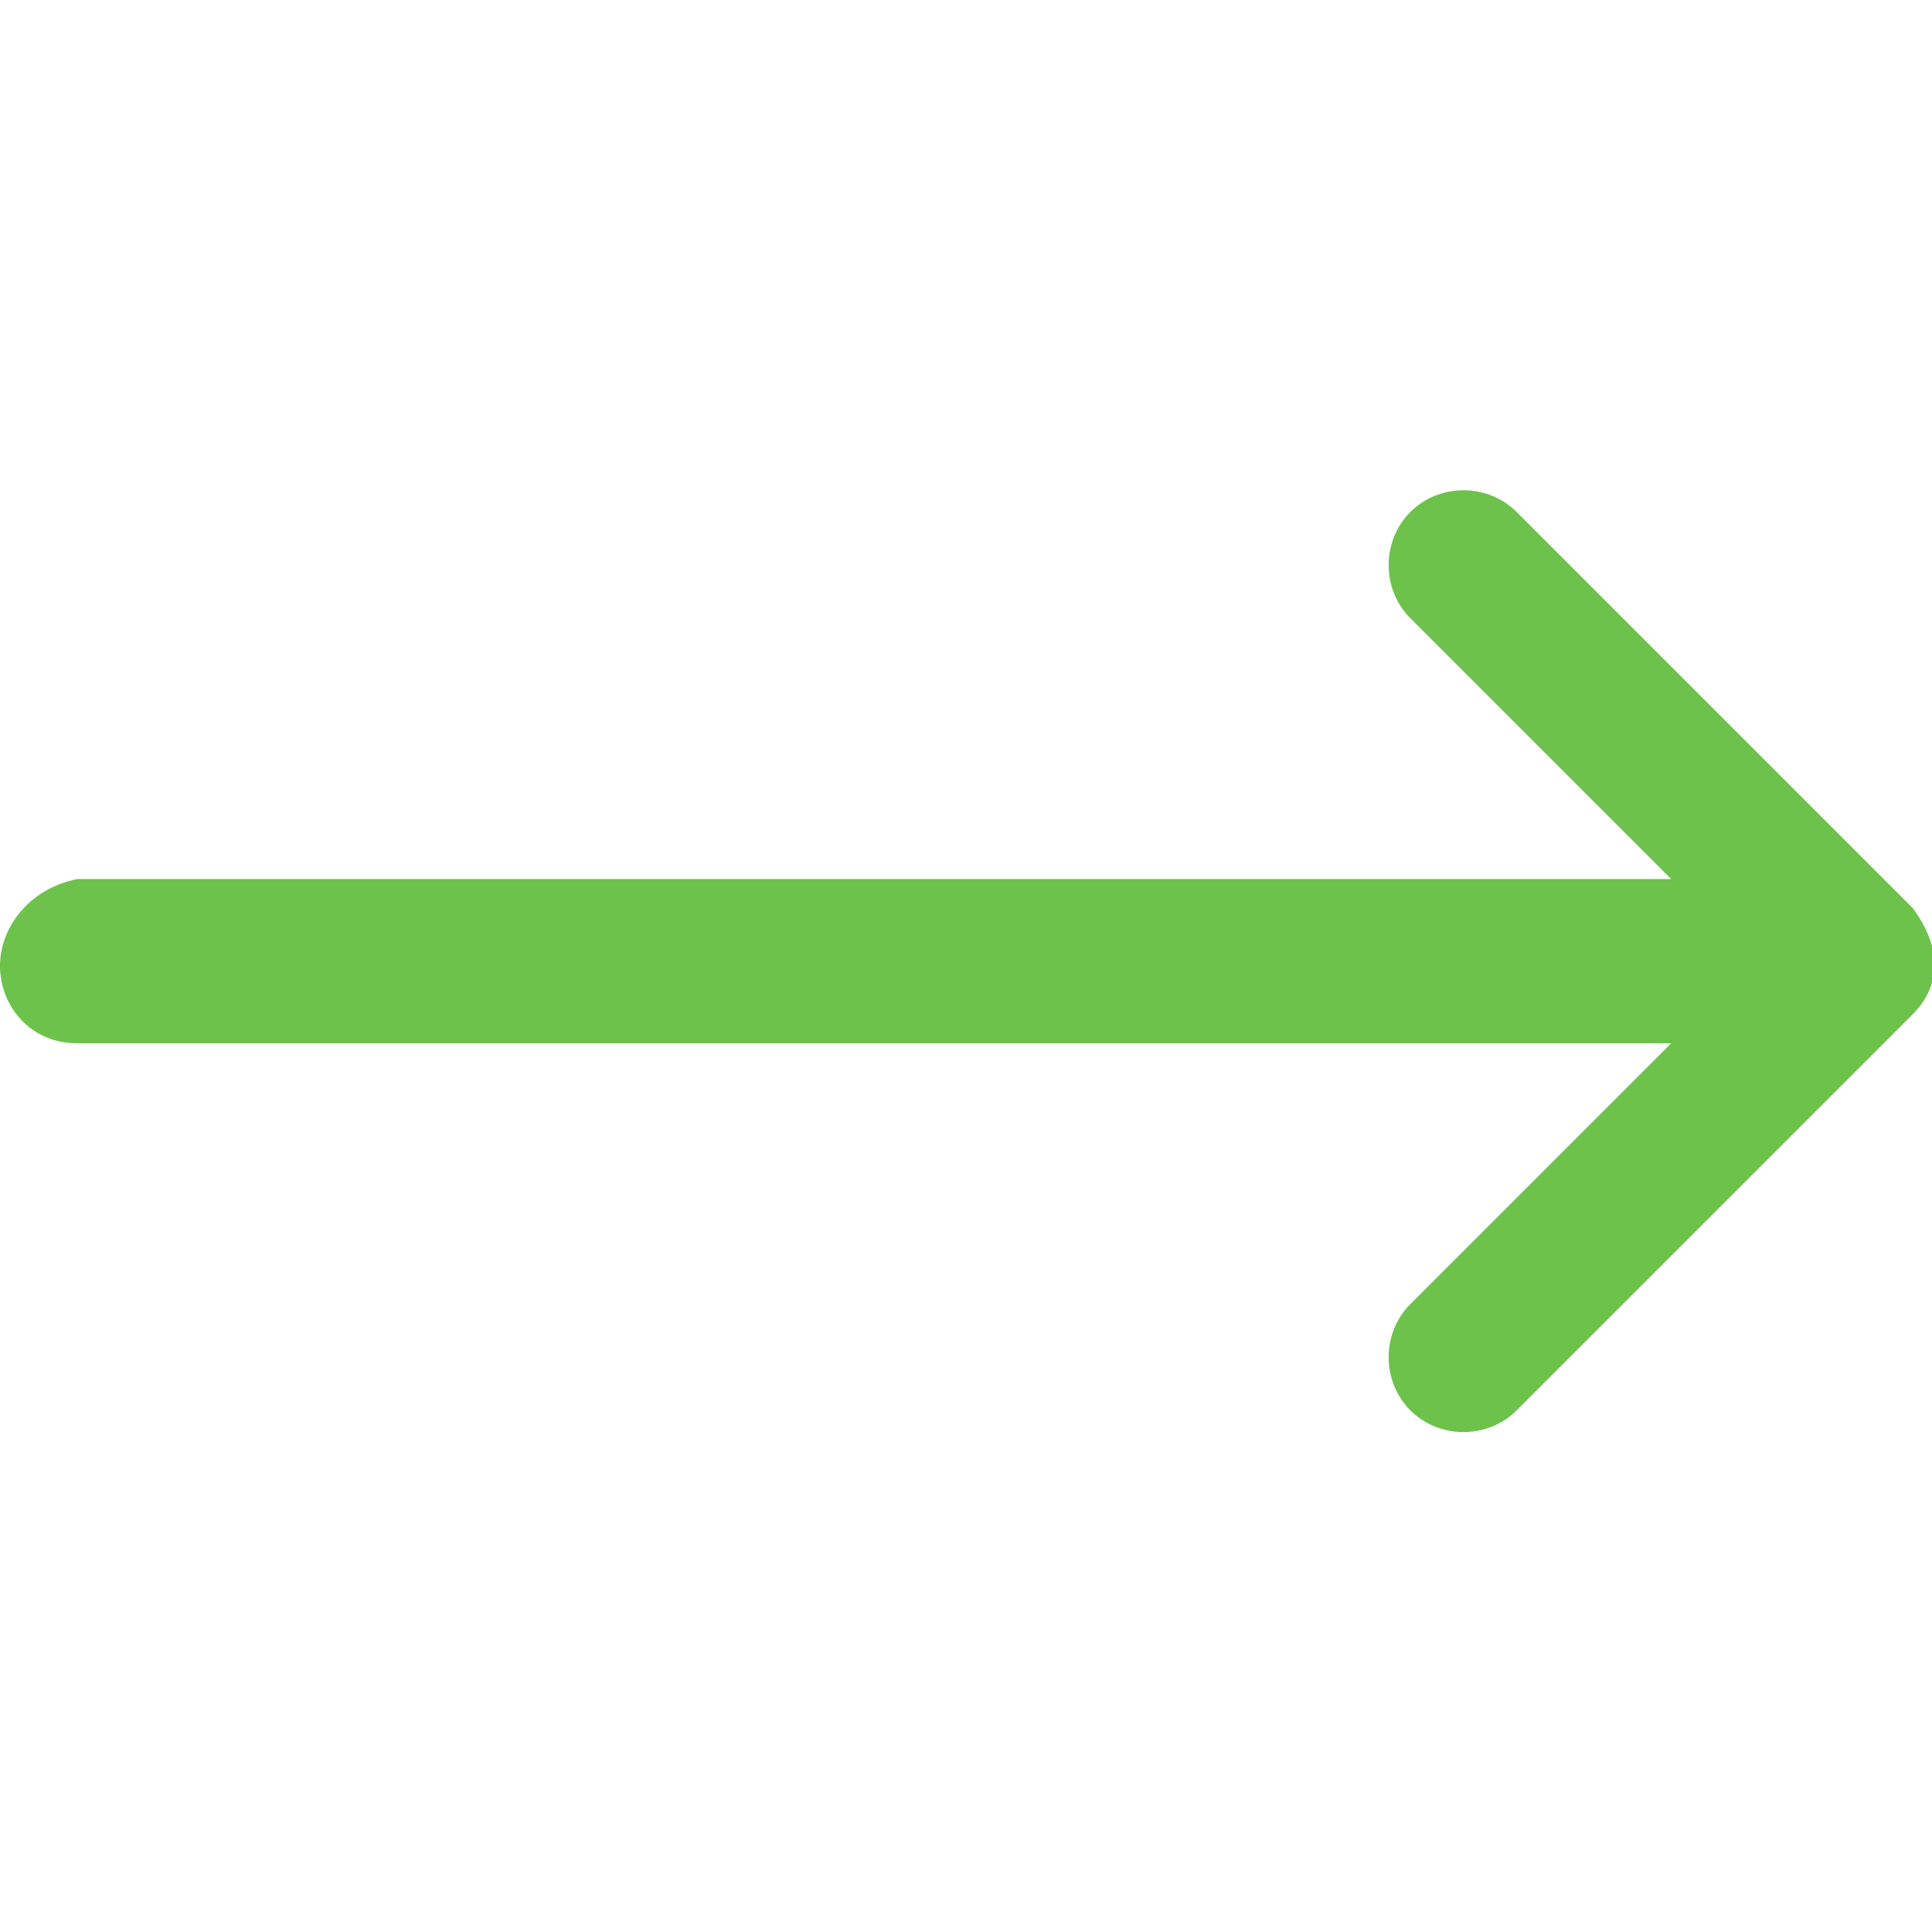 <?xml version="1.0" encoding="utf-8"?>
<!-- Generator: Adobe Illustrator 26.4.1, SVG Export Plug-In . SVG Version: 6.00 Build 0)  -->
<svg version="1.1" id="Layer_1" xmlns="http://www.w3.org/2000/svg" xmlns:xlink="http://www.w3.org/1999/xlink" x="0px" y="0px"
	 viewBox="0 0 20 20" style="enable-background:new 0 0 20 20;" xml:space="preserve">
<style type="text/css">
	.st0{clip-path:url(#SVGID_00000080889151666434352590000006501049008388607916_);}
	.st1{fill:#6DC24B;}
</style>
<g>
	<g>
		<defs>
			<rect id="SVGID_1_" y="0" width="20" height="20"/>
		</defs>
		<clipPath id="SVGID_00000030474182339847693610000014406434044641287041_">
			<use xlink:href="#SVGID_1_"  style="overflow:visible;"/>
		</clipPath>
		<g id="Right_arrow" style="clip-path:url(#SVGID_00000030474182339847693610000014406434044641287041_);">
			<g id="Group">
				<g id="Group_2">
					<path id="Vector" class="st1" d="M19.8,9.4L19.8,9.4l-4.1-4.1c-0.3-0.3-0.8-0.3-1.1,0s-0.3,0.8,0,1.1l2.7,2.7H0.8
						C0.3,9.2,0,9.6,0,10s0.3,0.8,0.8,0.8h16.5l-2.7,2.7c-0.3,0.3-0.3,0.8,0,1.1s0.8,0.3,1.1,0l4.1-4.1l0,0
						C20.1,10.2,20.1,9.8,19.8,9.4z"/>
				</g>
			</g>
		</g>
	</g>
</g>
</svg>

